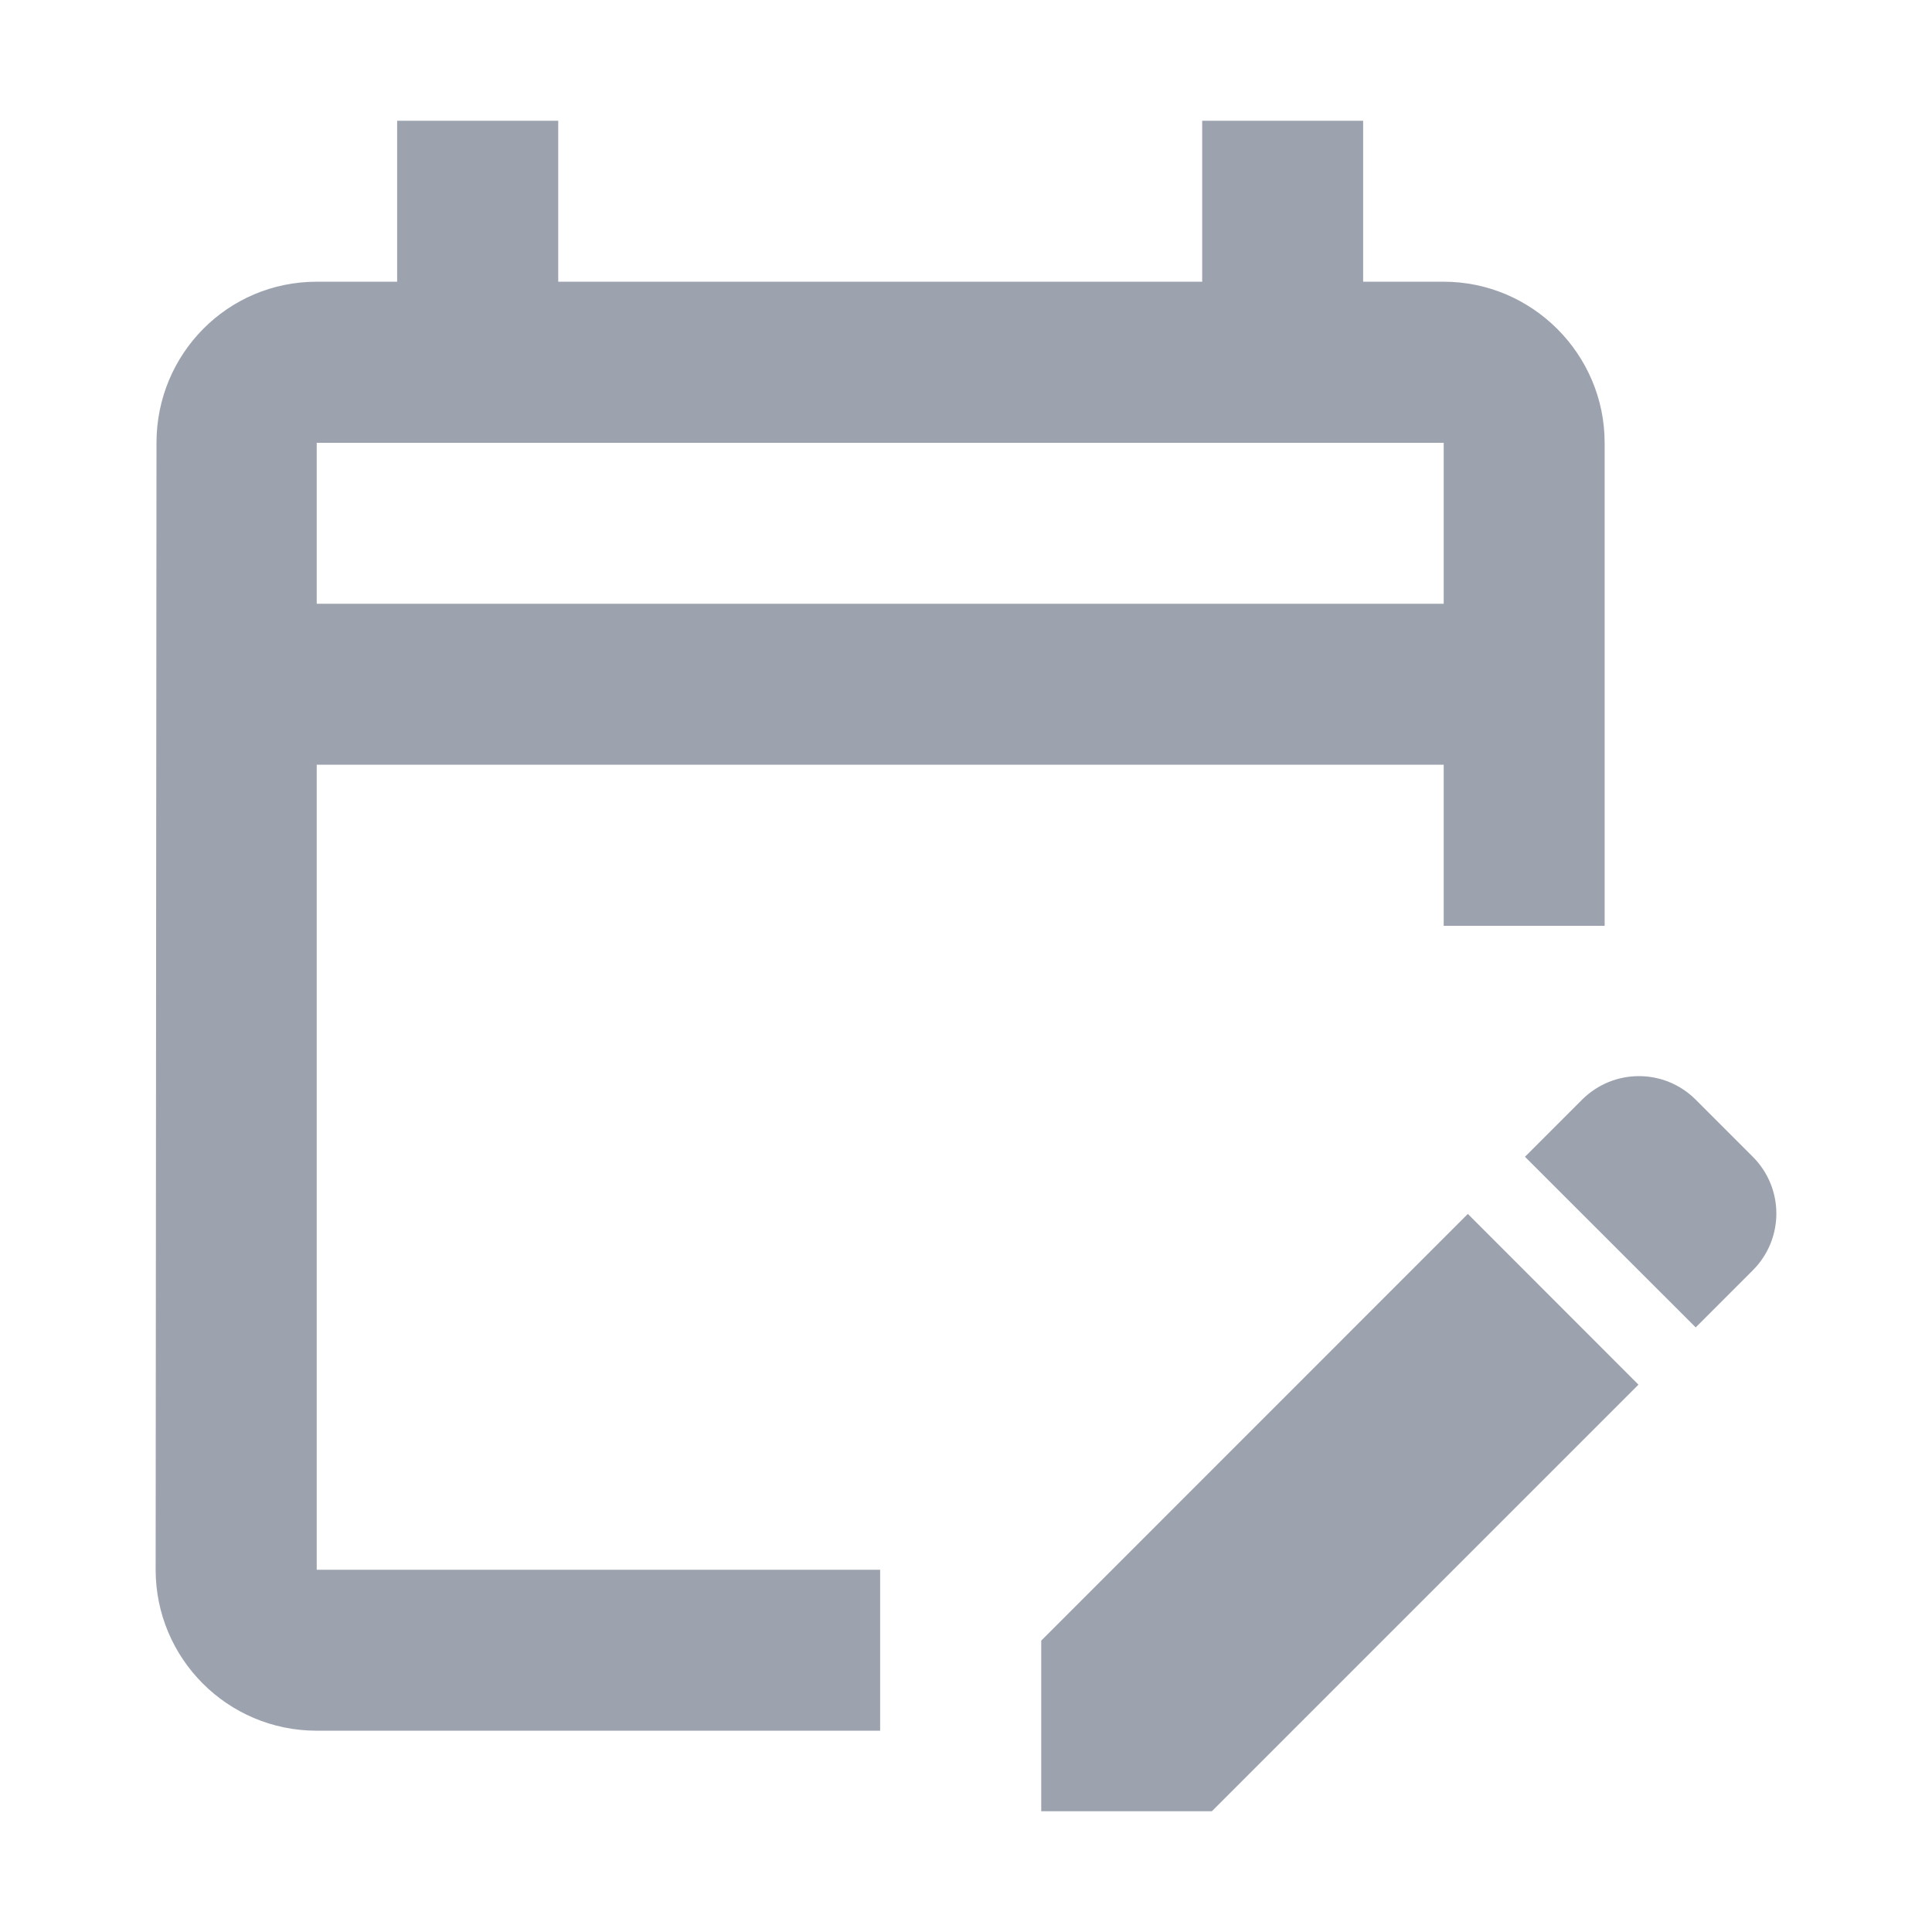 <svg width="16" height="16" viewBox="0 0 16 16" fill="none" xmlns="http://www.w3.org/2000/svg">
<path d="M2.623 6.333H11.956V7.667H13.289V3.667C13.289 2.933 12.689 2.333 11.956 2.333H11.289V1H9.956V2.333H4.623V1H3.289V2.333H2.623C1.883 2.333 1.296 2.933 1.296 3.667L1.289 13C1.289 13.733 1.883 14.333 2.623 14.333H7.289V13H2.623V6.333ZM2.623 3.667H11.956V5H2.623V3.667ZM14.516 10.52L14.043 10.993L12.629 9.58L13.102 9.107C13.363 8.847 13.783 8.847 14.043 9.107L14.516 9.58C14.776 9.84 14.776 10.26 14.516 10.52ZM12.156 10.053L13.569 11.467L10.036 15H8.623V13.587L12.156 10.053Z" fill="#9CA3AF"/>
</svg>
